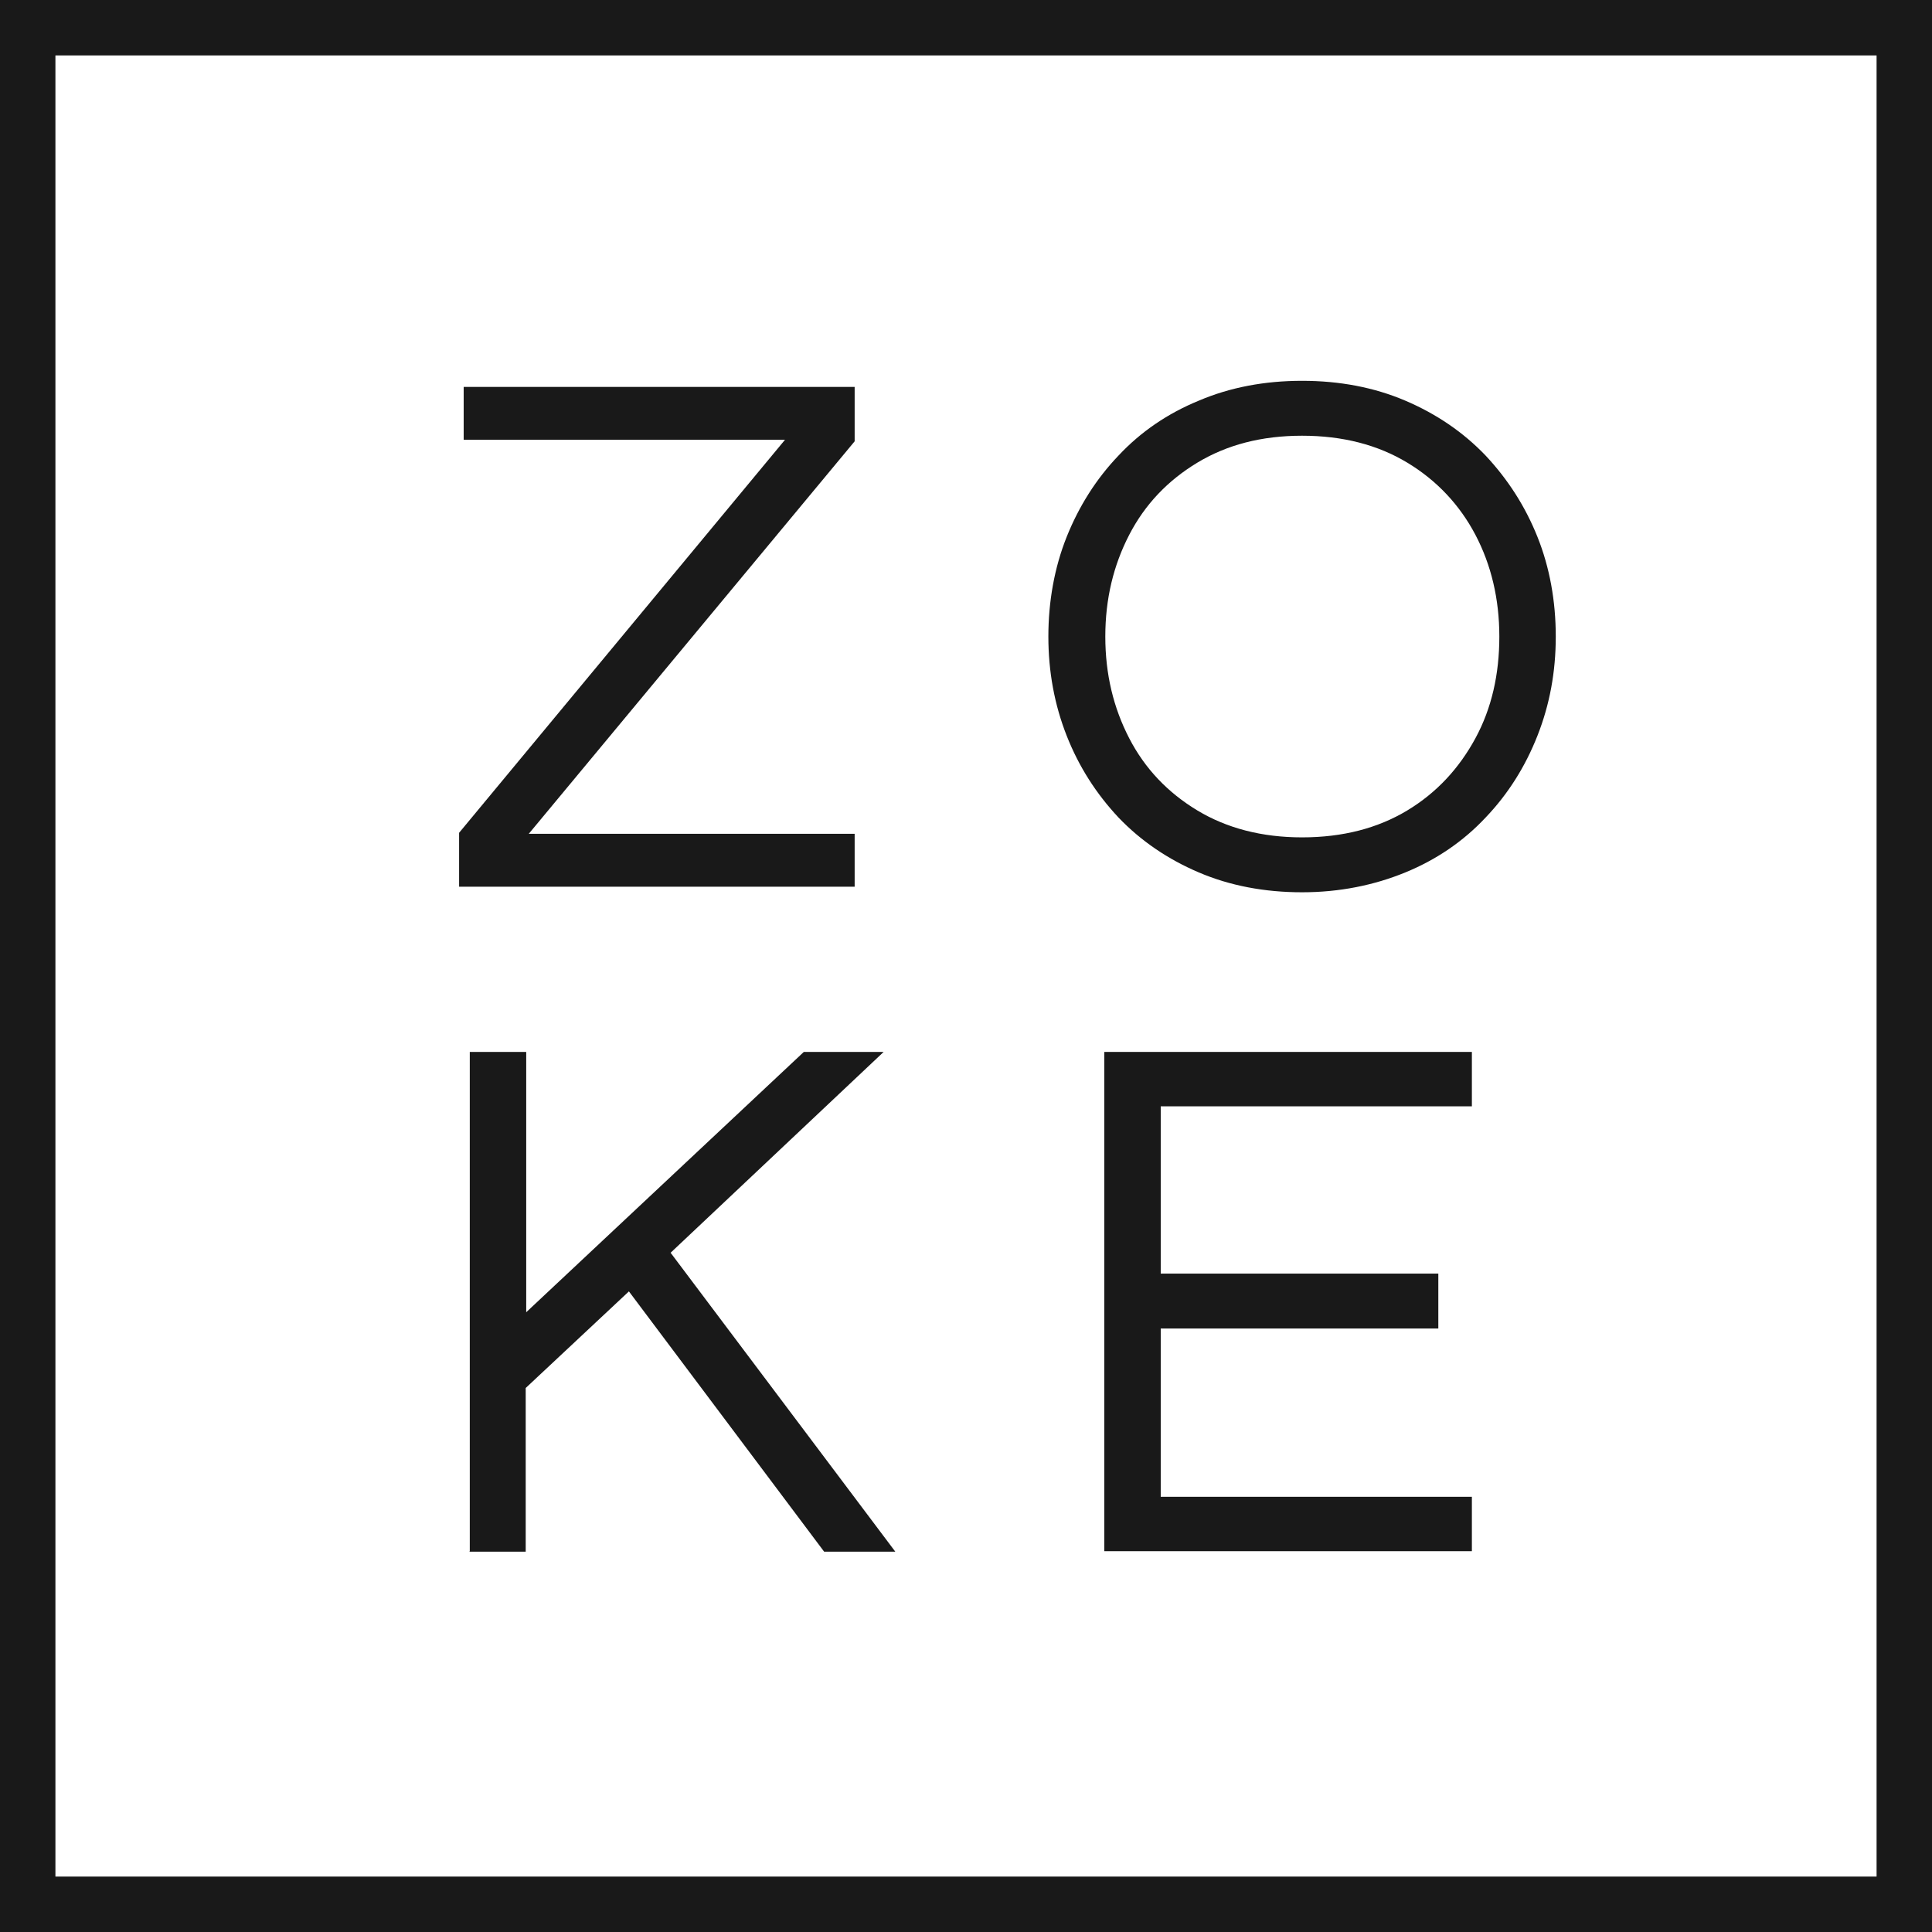 <?xml version="1.0" encoding="UTF-8"?>
<svg id="Layer_2" data-name="Layer 2" xmlns="http://www.w3.org/2000/svg" viewBox="0 0 38 38">
  <defs>
    <style>
      .cls-1 {
        fill: #191919;
      }
    </style>
  </defs>
  <g id="Layer_1-2" data-name="Layer 1">
    <g>
      <g>
        <g>
          <path class="cls-1" d="M9.03,17.43v-1.05l6.41-7.73h-6.32v-1.04h7.69v1.07l-6.41,7.72h6.41v1.04h-7.78Z"/>
          <path class="cls-1" d="M25.61,17.55c-.74,0-1.42-.13-2.03-.39-.61-.26-1.14-.62-1.58-1.08-.44-.47-.78-1-1.02-1.61-.24-.61-.36-1.26-.36-1.95s.12-1.36,.36-1.96c.24-.6,.58-1.14,1.02-1.6,.44-.47,.97-.83,1.58-1.08,.61-.26,1.29-.39,2.03-.39s1.42,.13,2.03,.39,1.14,.62,1.58,1.08c.44,.47,.78,1,1.02,1.6,.24,.6,.36,1.26,.36,1.96s-.12,1.34-.36,1.95c-.24,.61-.58,1.15-1.02,1.61-.44,.47-.97,.83-1.58,1.08s-1.29,.39-2.03,.39Zm0-1.08c.8,0,1.49-.18,2.07-.53,.58-.35,1.02-.83,1.34-1.42s.47-1.26,.47-2-.16-1.41-.47-2-.76-1.07-1.34-1.42c-.58-.35-1.27-.53-2.07-.53s-1.48,.18-2.06,.53c-.58,.35-1.03,.82-1.34,1.42s-.47,1.26-.47,2,.16,1.4,.47,2,.76,1.07,1.34,1.42c.58,.35,1.27,.53,2.06,.53Z"/>
        </g>
        <g>
          <path class="cls-1" d="M9.24,30.51v-9.82h1.11v5.12l5.46-5.12h1.57l-4.19,3.95,4.42,5.88h-1.4l-3.84-5.12-2.03,1.9v3.22h-1.11Z"/>
          <path class="cls-1" d="M21.72,30.51v-9.82h7.23v1.07h-6.12v3.29h5.46v1.08h-5.46v3.31h6.12v1.07h-7.23Z"/>
        </g>
      </g>
      <path class="cls-1" d="M38,38H0V0H38V38ZM1.09,36.91H36.91V1.09H1.09V36.91Z"/>
    </g>
  </g>
</svg>